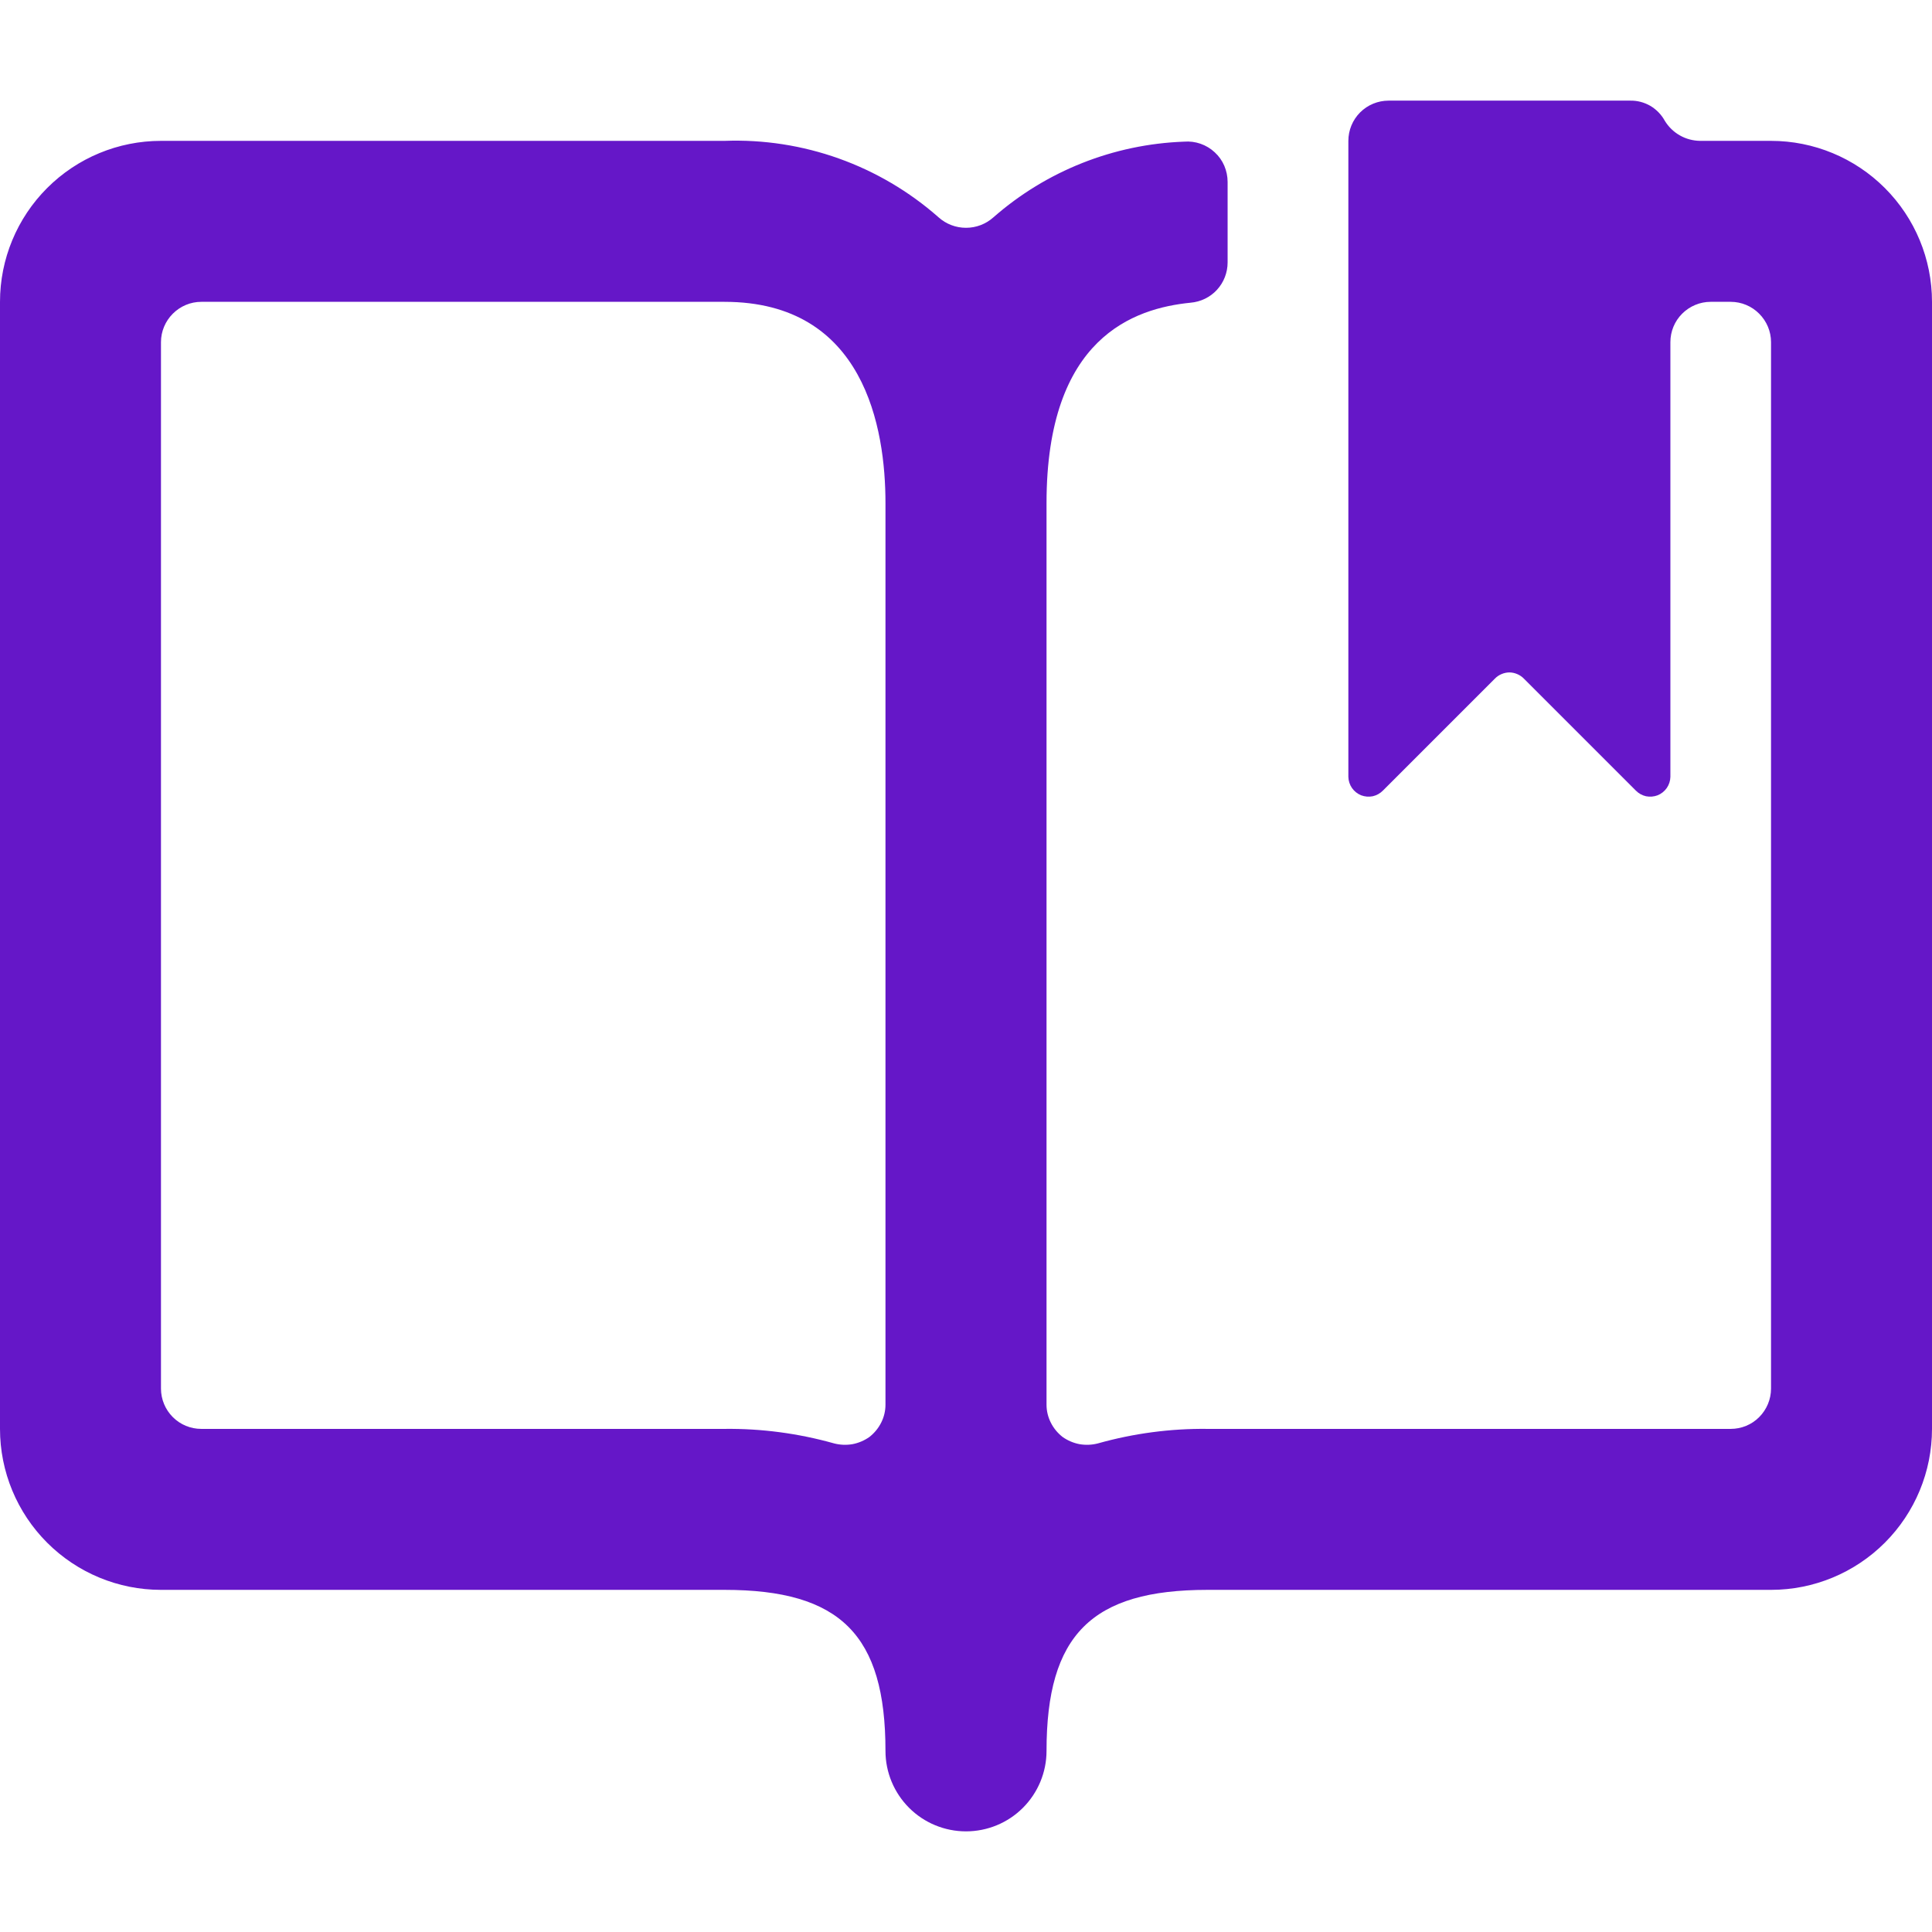 <svg width="22" height="22" viewBox="0 0 22 22" fill="none" xmlns="http://www.w3.org/2000/svg">
<g clip-path="url(#clip0_1411_119)">
<path d="M22 3.437C22 2.951 21.807 2.485 21.463 2.141C21.119 1.797 20.653 1.604 20.167 1.604H19.36C19.279 1.603 19.199 1.582 19.129 1.542C19.058 1.502 18.999 1.444 18.957 1.375C18.918 1.304 18.861 1.246 18.792 1.205C18.722 1.165 18.643 1.144 18.562 1.146H15.812C15.691 1.146 15.574 1.194 15.488 1.28C15.402 1.366 15.354 1.483 15.354 1.604V8.846C15.355 8.891 15.369 8.935 15.395 8.973C15.421 9.01 15.457 9.039 15.499 9.056C15.541 9.072 15.588 9.076 15.632 9.067C15.676 9.057 15.717 9.034 15.748 9.002L17.023 7.727C17.044 7.705 17.07 7.688 17.098 7.676C17.126 7.664 17.157 7.657 17.188 7.657C17.218 7.657 17.249 7.664 17.277 7.676C17.305 7.688 17.331 7.705 17.352 7.727L18.627 9.002C18.658 9.034 18.699 9.057 18.743 9.067C18.788 9.076 18.834 9.072 18.876 9.056C18.918 9.039 18.954 9.01 18.98 8.973C19.006 8.935 19.02 8.891 19.021 8.846V3.896C19.021 3.774 19.069 3.658 19.155 3.572C19.241 3.486 19.358 3.437 19.479 3.437H19.708C19.83 3.437 19.947 3.486 20.032 3.572C20.118 3.658 20.167 3.774 20.167 3.896V15.812C20.167 15.934 20.118 16.051 20.032 16.137C19.947 16.223 19.83 16.271 19.708 16.271H13.75C13.329 16.266 12.909 16.322 12.503 16.436C12.435 16.454 12.363 16.457 12.293 16.445C12.224 16.432 12.158 16.404 12.1 16.363C12.044 16.319 11.998 16.264 11.966 16.2C11.934 16.137 11.917 16.067 11.917 15.996V5.729C11.917 3.841 12.916 3.511 13.557 3.447C13.673 3.437 13.78 3.385 13.858 3.3C13.936 3.215 13.979 3.104 13.979 2.988V2.072C13.979 2.008 13.966 1.946 13.941 1.887C13.916 1.829 13.879 1.777 13.832 1.734C13.786 1.691 13.731 1.658 13.671 1.637C13.611 1.616 13.547 1.608 13.484 1.613C12.682 1.642 11.915 1.946 11.312 2.475C11.226 2.552 11.115 2.594 11 2.594C10.885 2.594 10.774 2.552 10.688 2.475C10.017 1.883 9.144 1.571 8.25 1.604H1.833C1.347 1.604 0.881 1.797 0.537 2.141C0.193 2.485 0 2.951 0 3.437L0 16.271C0 16.757 0.193 17.223 0.537 17.567C0.881 17.911 1.347 18.104 1.833 18.104H8.25C9.57 18.104 10.083 18.617 10.083 19.938C10.083 20.181 10.18 20.414 10.352 20.586C10.524 20.758 10.757 20.854 11 20.854C11.243 20.854 11.476 20.758 11.648 20.586C11.82 20.414 11.917 20.181 11.917 19.938C11.917 18.617 12.43 18.104 13.75 18.104H20.167C20.653 18.104 21.119 17.911 21.463 17.567C21.807 17.223 22 16.757 22 16.271V3.437ZM8.25 16.271H2.292C2.17 16.271 2.054 16.223 1.968 16.137C1.882 16.051 1.833 15.934 1.833 15.812V3.896C1.833 3.774 1.882 3.658 1.968 3.572C2.054 3.486 2.17 3.437 2.292 3.437H8.25C9.845 3.437 10.083 4.877 10.083 5.729V15.996C10.083 16.067 10.066 16.137 10.034 16.2C10.002 16.264 9.956 16.319 9.9 16.363C9.842 16.404 9.776 16.432 9.707 16.445C9.637 16.457 9.565 16.454 9.497 16.436C9.091 16.322 8.671 16.266 8.25 16.271V16.271Z" fill="#6517C8"/>
</g>
<defs>
<clipPath id="clip0_1411_119">
<rect width="22" height="22" fill="white"/>
</clipPath>
</defs>
</svg>
